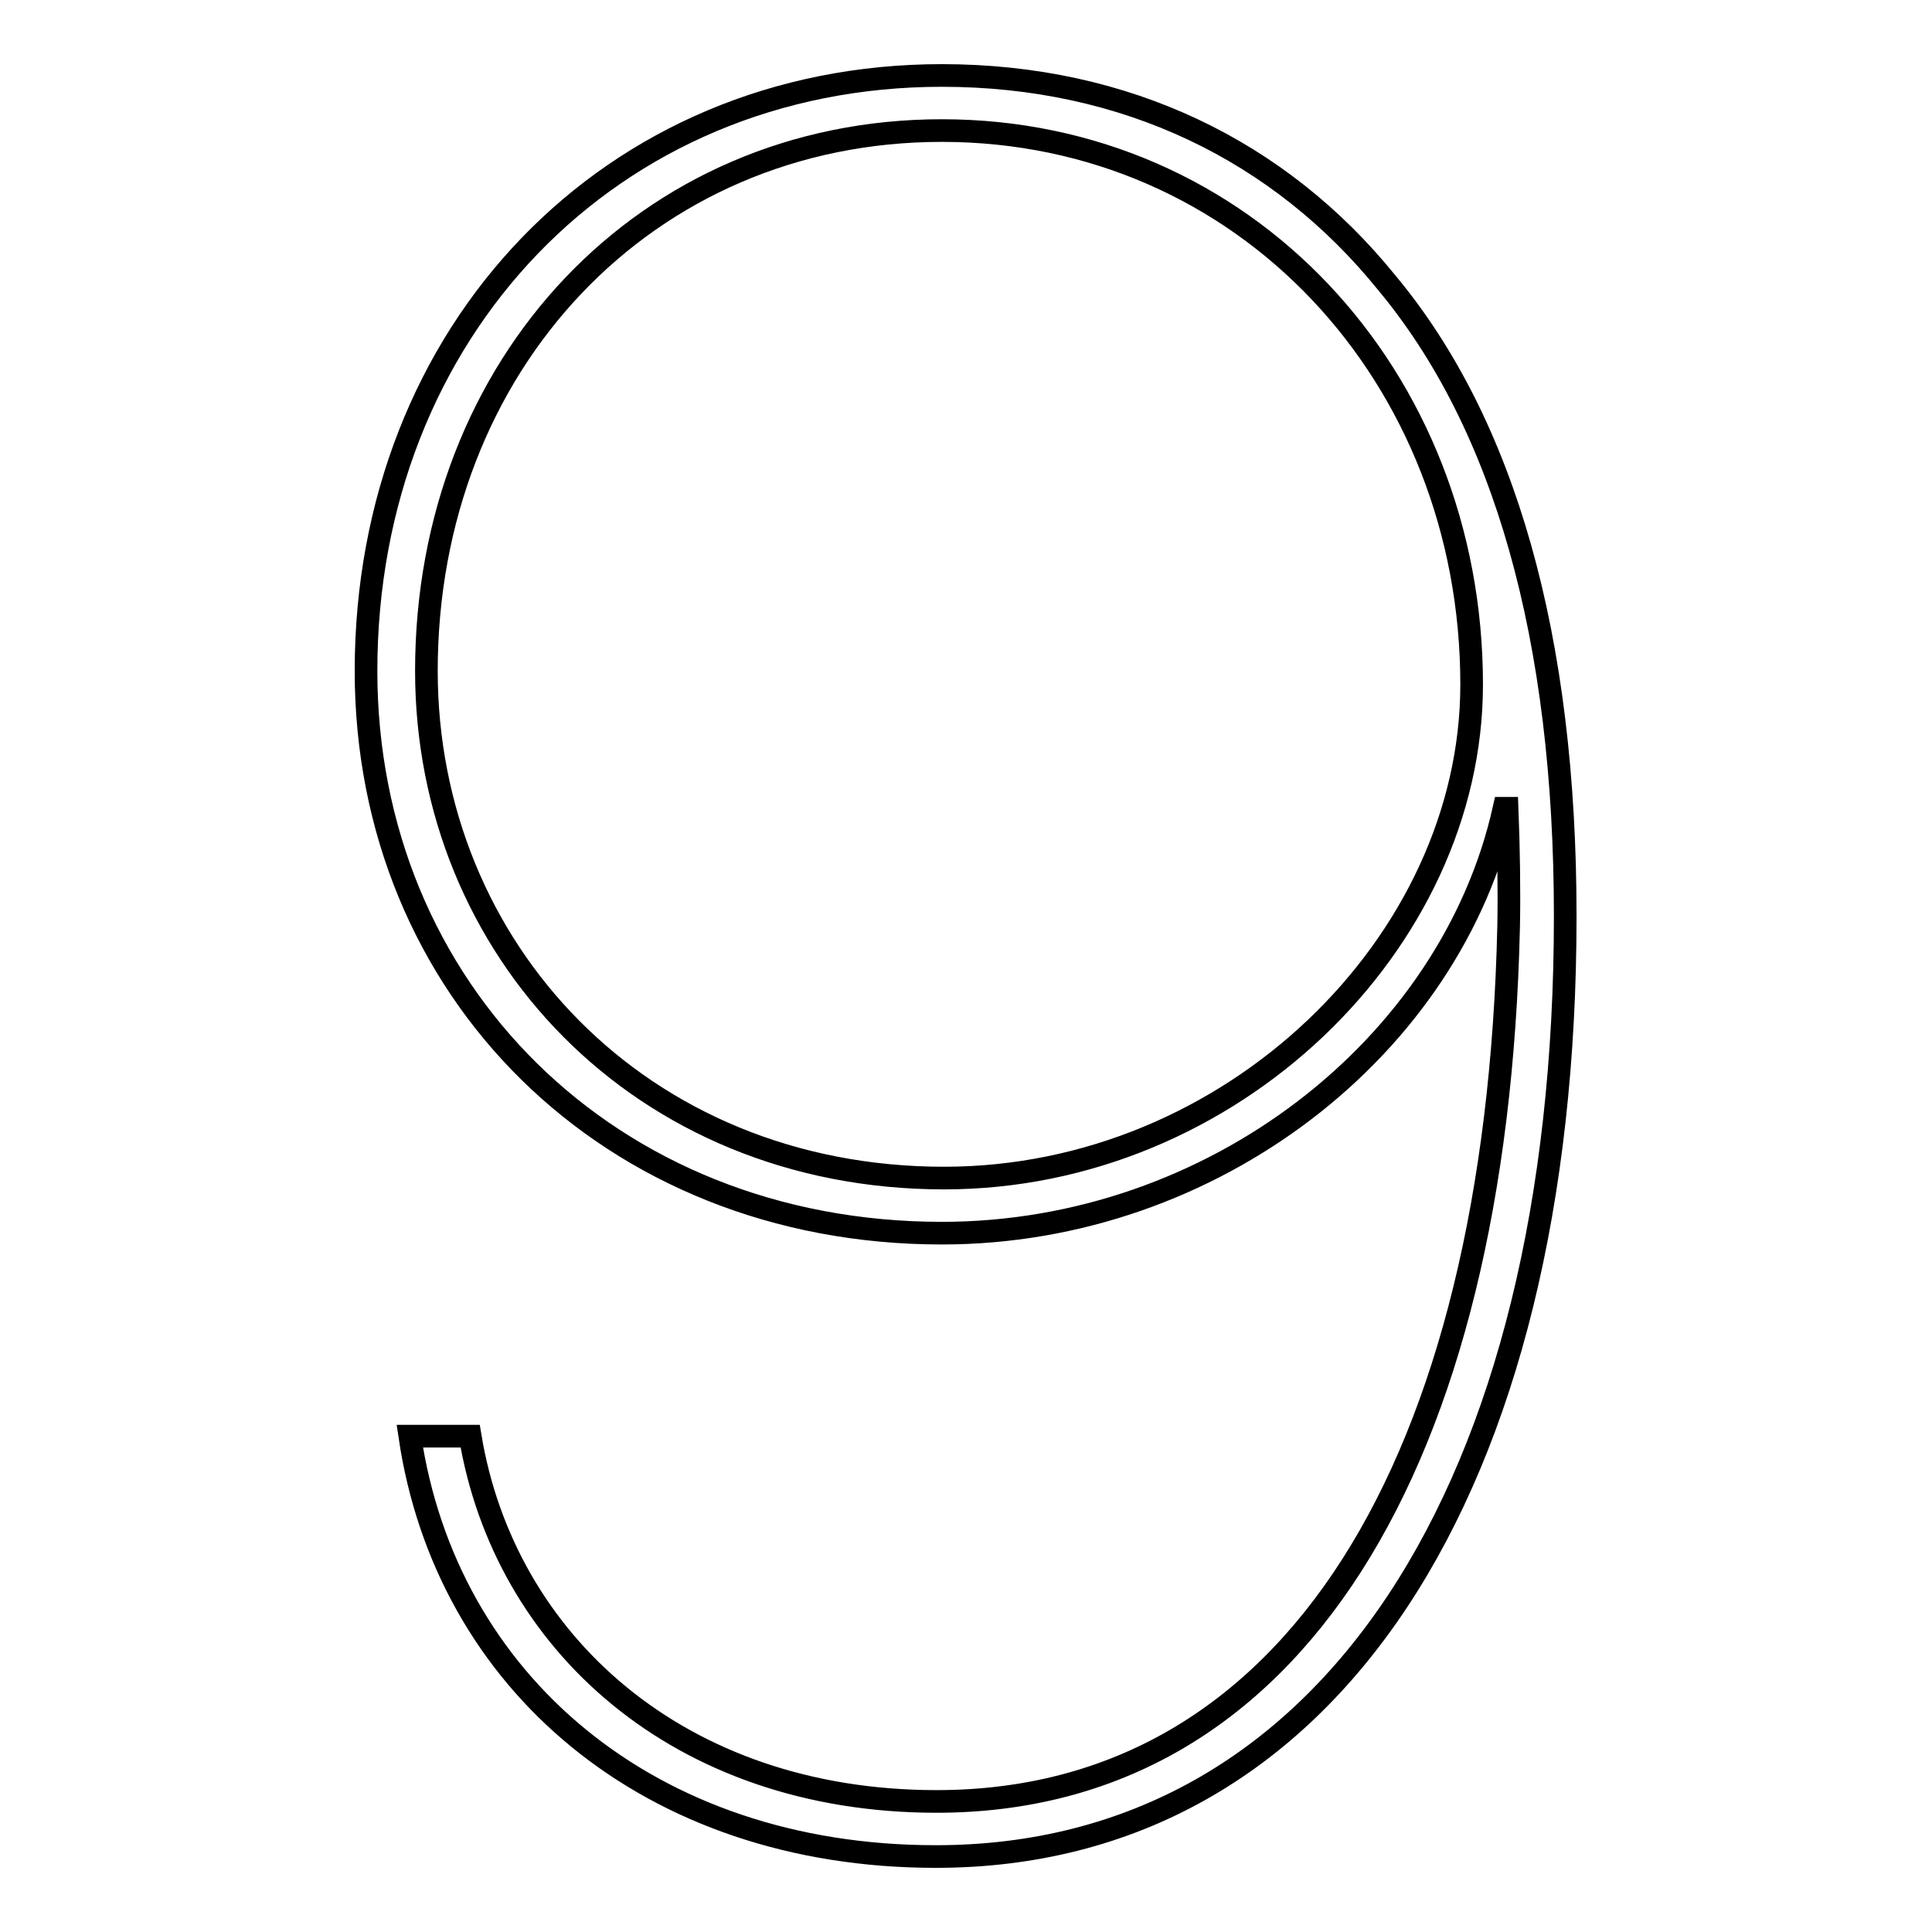 <?xml version="1.0" encoding="utf-8"?>
<!-- Svg Vector Icons : http://www.onlinewebfonts.com/icon -->
<!DOCTYPE svg PUBLIC "-//W3C//DTD SVG 1.1//EN" "http://www.w3.org/Graphics/SVG/1.1/DTD/svg11.dtd">
<svg version="1.1" xmlns="http://www.w3.org/2000/svg" xmlns:xlink="http://www.w3.org/1999/xlink" x="0px" y="0px" viewBox="0 0 256 256" enable-background="new 0 0 256 256" xml:space="preserve">
<g><g><path stroke-width="3" fill-opacity="0" stroke="#000000"  d="M124,246c52.1,0,83.4-48.9,83.4-124.6c0-36.9-8-65.2-23.7-84C169.6,20,149.2,10,124.8,10c-43.9,0-76.3,33.9-76.3,78.9c0,42.2,32.2,74.5,76.3,74.5c36,0,67.5-24.8,74.5-56.3h0.2c0.2,0,0.2,0,0.2,0c0.2,4.9,0.3,11.1,0.2,15.7c-1.6,71-28.5,115.9-75.8,115.9c-34.2,0-57.3-21.2-61.8-48.4h-8C59.1,222.8,86,246,124,246z M125.1,156.1c-40.3,0-68.6-30.4-68.6-67.2c0-40.6,29.1-71.6,68.3-71.6c40.1,0,70.2,32.6,70.2,73.4C195,124.9,163.2,156.1,125.1,156.1z"/></g></g>
</svg>